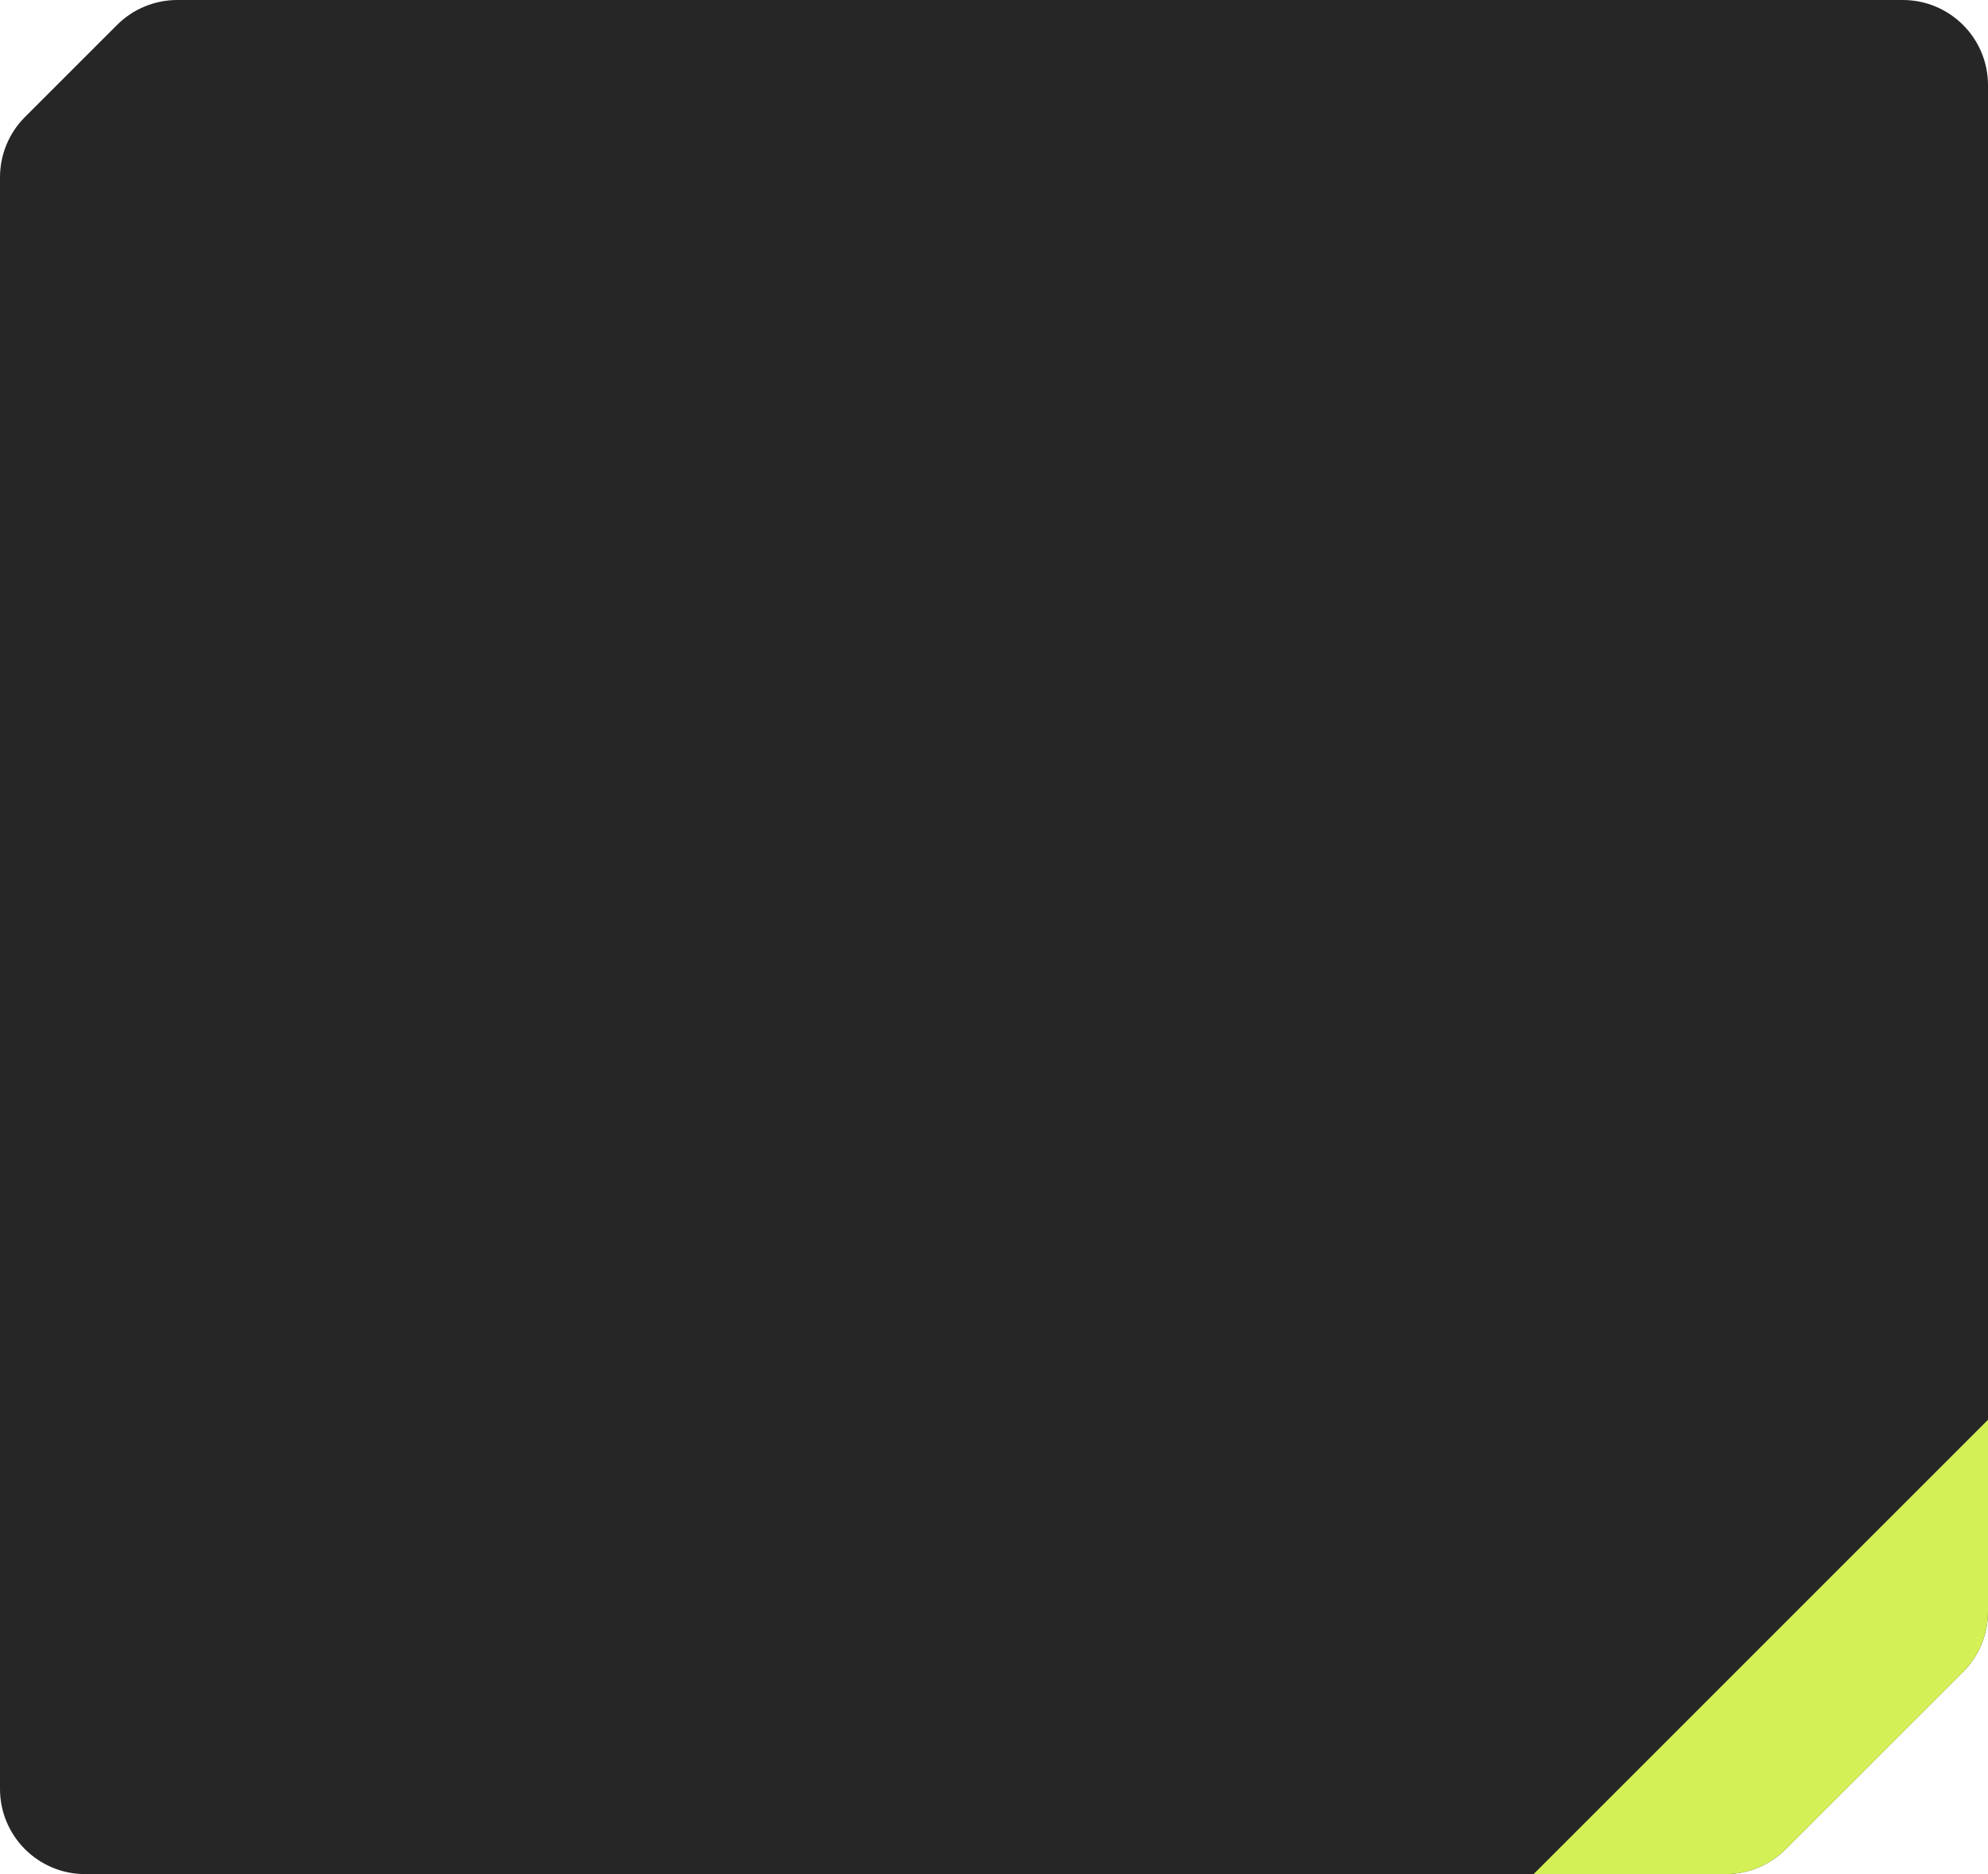 <?xml version="1.0" encoding="UTF-8"?> <svg xmlns="http://www.w3.org/2000/svg" width="280" height="264" viewBox="0 0 280 264" fill="none"> <path d="M3.515 16.485L16.485 3.515C18.736 1.264 21.788 0 24.971 0H268C274.627 0 280 5.373 280 12V227.029C280 230.212 278.736 233.264 276.485 235.515L251.515 260.485C249.264 262.736 246.212 264 243.029 264H12C5.373 264 0 258.627 0 252V24.971C0 21.788 1.264 18.736 3.515 16.485Z" fill="#262626"></path> <path fill-rule="evenodd" clip-rule="evenodd" d="M216 264H243.029C246.212 264 249.264 262.736 251.515 260.485L276.485 235.515C278.736 233.264 280 230.212 280 227.029V200L216 264Z" fill="#D3F156"></path> </svg> 
